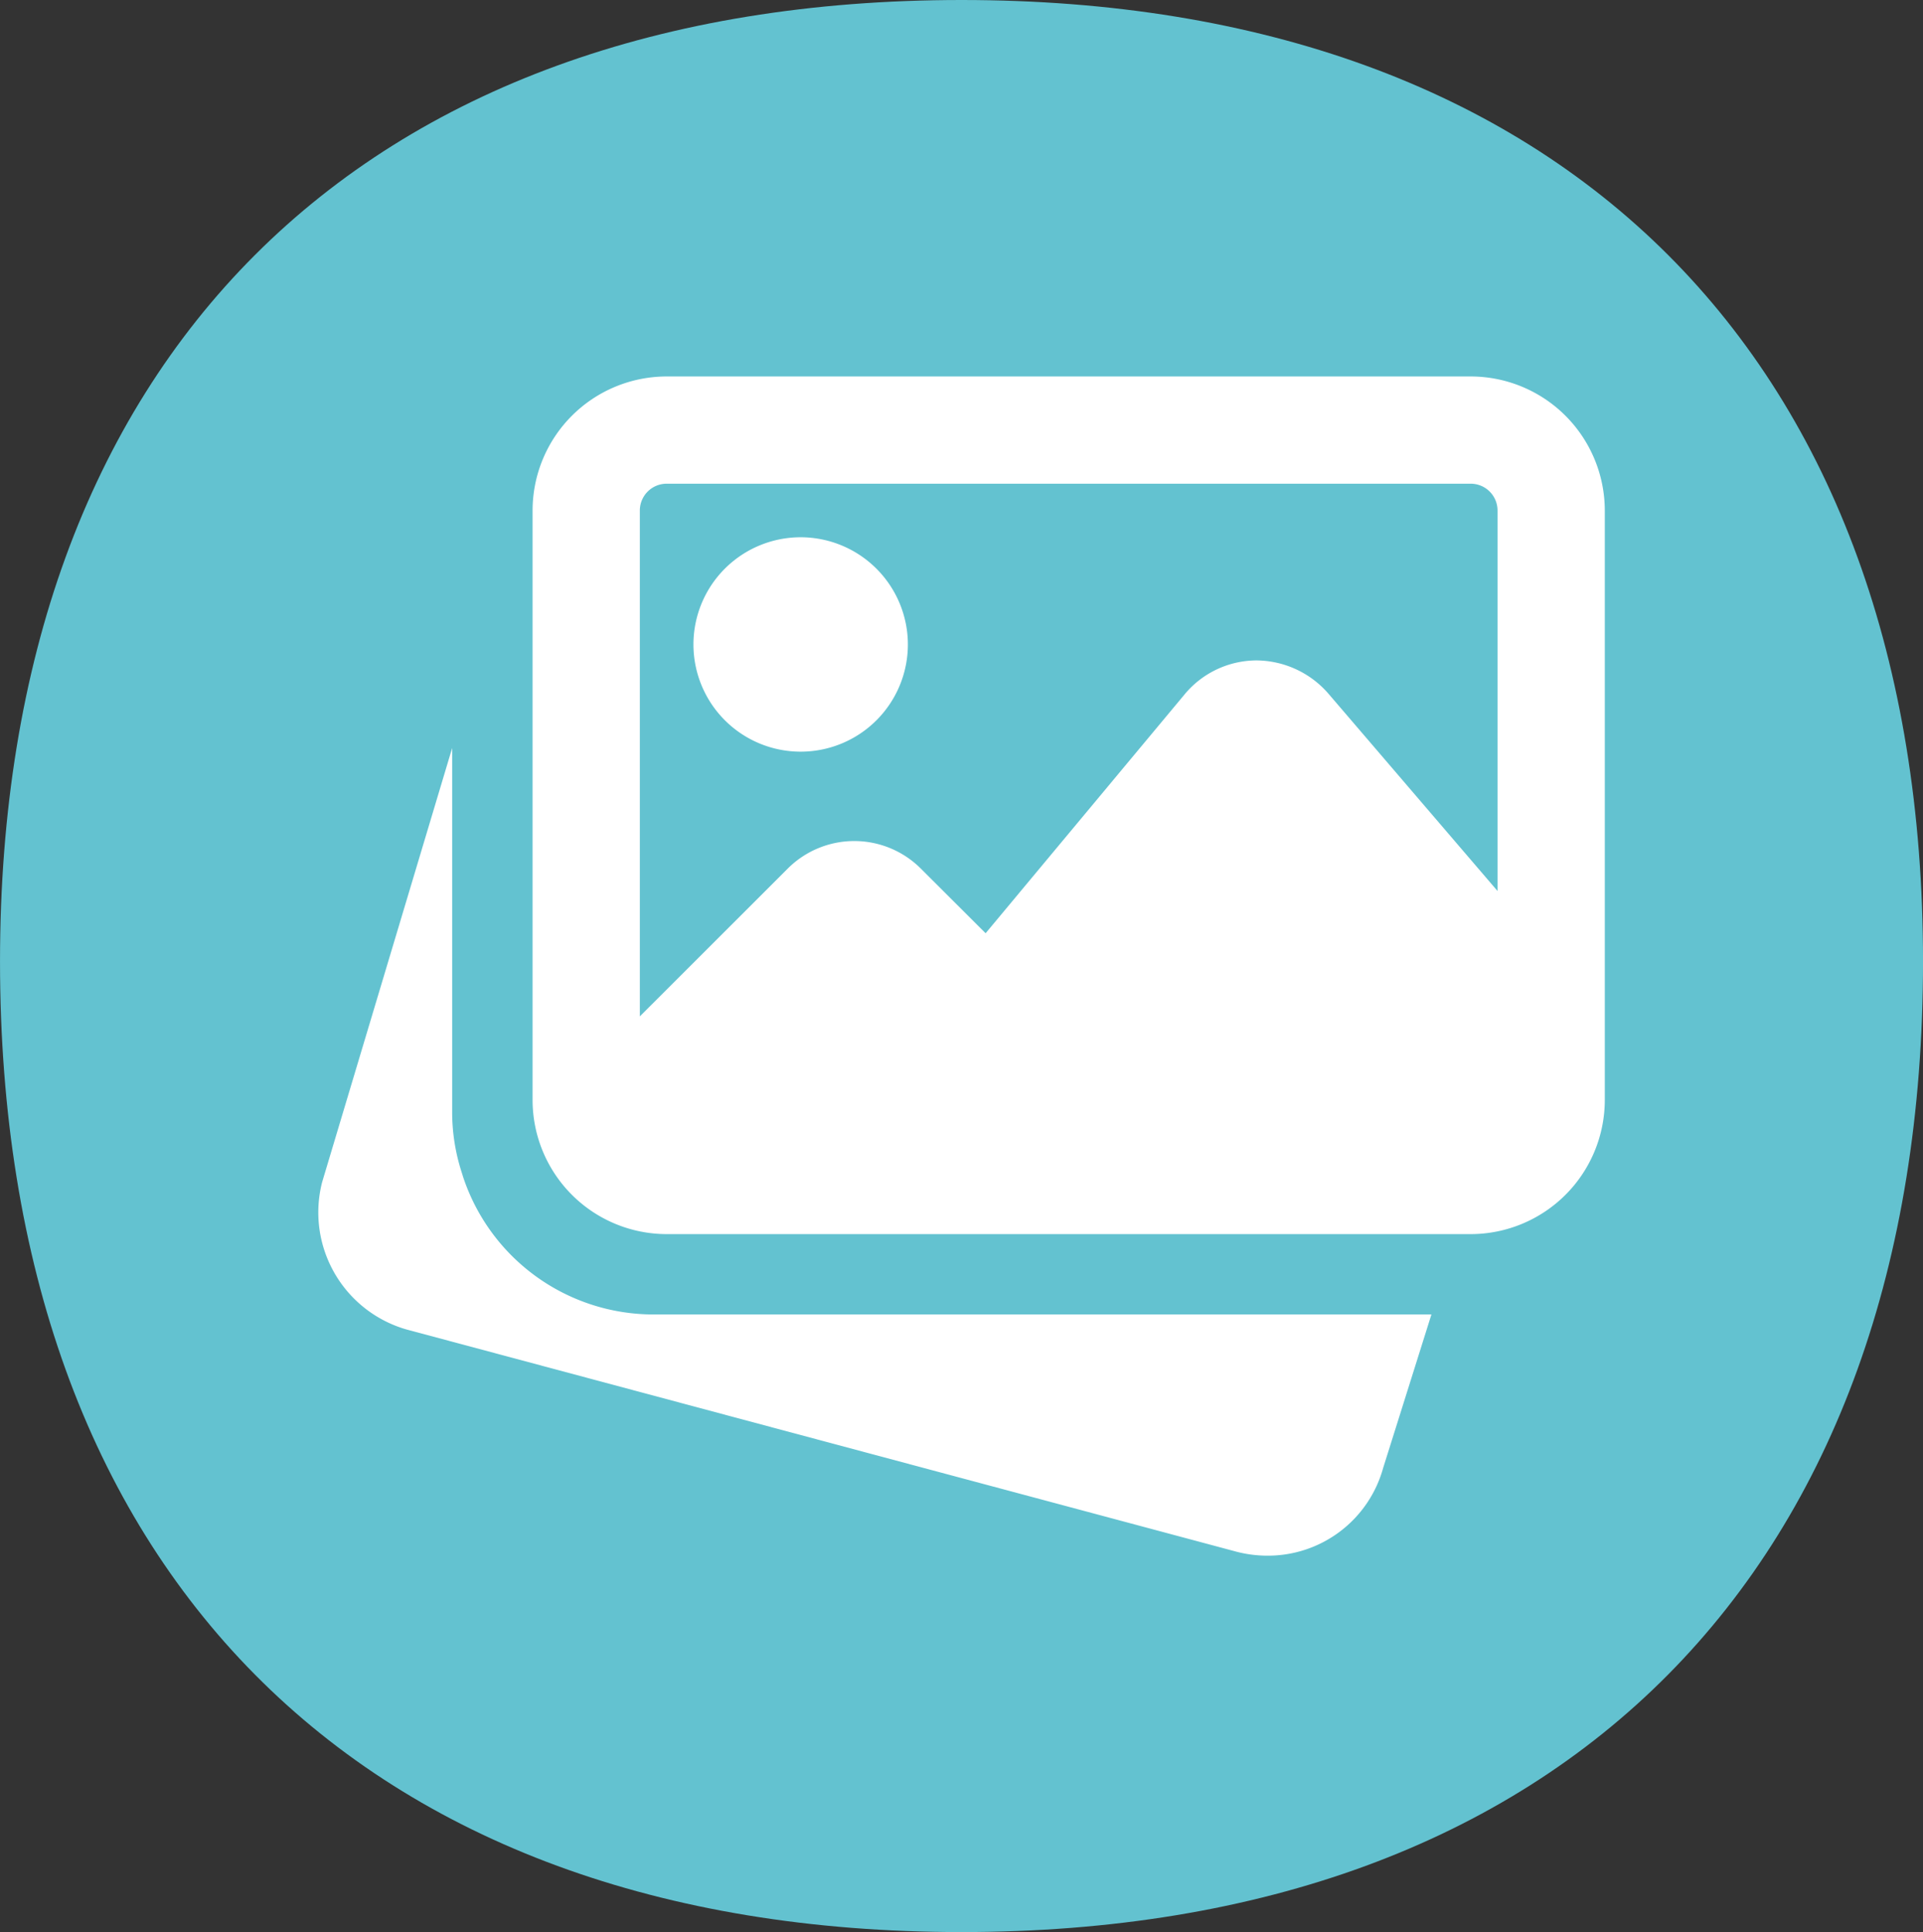 <svg xmlns="http://www.w3.org/2000/svg" xmlns:xlink="http://www.w3.org/1999/xlink" width="141.999" height="142.688" viewBox="0 0 141.999 142.688"><rect x="0" y="0" width="141.999" height="142.688" fill="#333333" stroke="none"/><defs><style>.a{fill:none;}.b{fill:#63c2d0;}.c{clip-path:url(#a);}.d{fill:#fff;}</style><clipPath id="a"><path class="a" d="M0,41.785H95V-45.3H0Z" transform="translate(0 45.3)"/></clipPath></defs><g transform="translate(-494.002 -70)"><path class="b" d="M31.61,0c-44.458,0-71,26.543-71,71,0,44.887,26.543,71.686,71,71.686s71-26.8,71-71.686c0-44.458-26.54-71-71-71" transform="translate(533.393 70)"/><g transform="translate(517.5 143.102)"><g class="c" transform="translate(0 -45.3)"><g transform="translate(0 27.439)"><path class="d" d="M5.142,15.227,5,14.772a14.453,14.453,0,0,1-.684-4.291V-16.508l-9.6,32.056a8.992,8.992,0,0,0,6.3,10.906l61.21,16.391a9.085,9.085,0,0,0,2.28.294,8.825,8.825,0,0,0,8.555-6.473l3.566-11.34H19.163a14.821,14.821,0,0,1-14.02-10.1" transform="translate(5.575 16.508)"/></g><g transform="translate(27.707 11.875)"><path class="d" d="M3.8,0a7.917,7.917,0,1,0,7.917,7.917A7.925,7.925,0,0,0,3.8,0" transform="translate(4.118)"/></g><g transform="translate(15.832 0)"><path class="d" d="M33.238,0H-26.137a9.909,9.909,0,0,0-9.9,9.9V53.439a9.911,9.911,0,0,0,9.9,9.9H33.238a9.912,9.912,0,0,0,9.9-9.9V9.9a9.911,9.911,0,0,0-9.9-9.9m1.98,38L22.713,23.407a7.09,7.09,0,0,0-5.308-2.436,6.923,6.923,0,0,0-5.289,2.5l-14.7,17.648-4.789-4.779a6.95,6.95,0,0,0-9.818,0L-28.117,47.259V9.9a1.982,1.982,0,0,1,1.98-1.98H33.238a1.982,1.982,0,0,1,1.98,1.98Z" transform="translate(36.034)"/></g></g></g></g></svg>